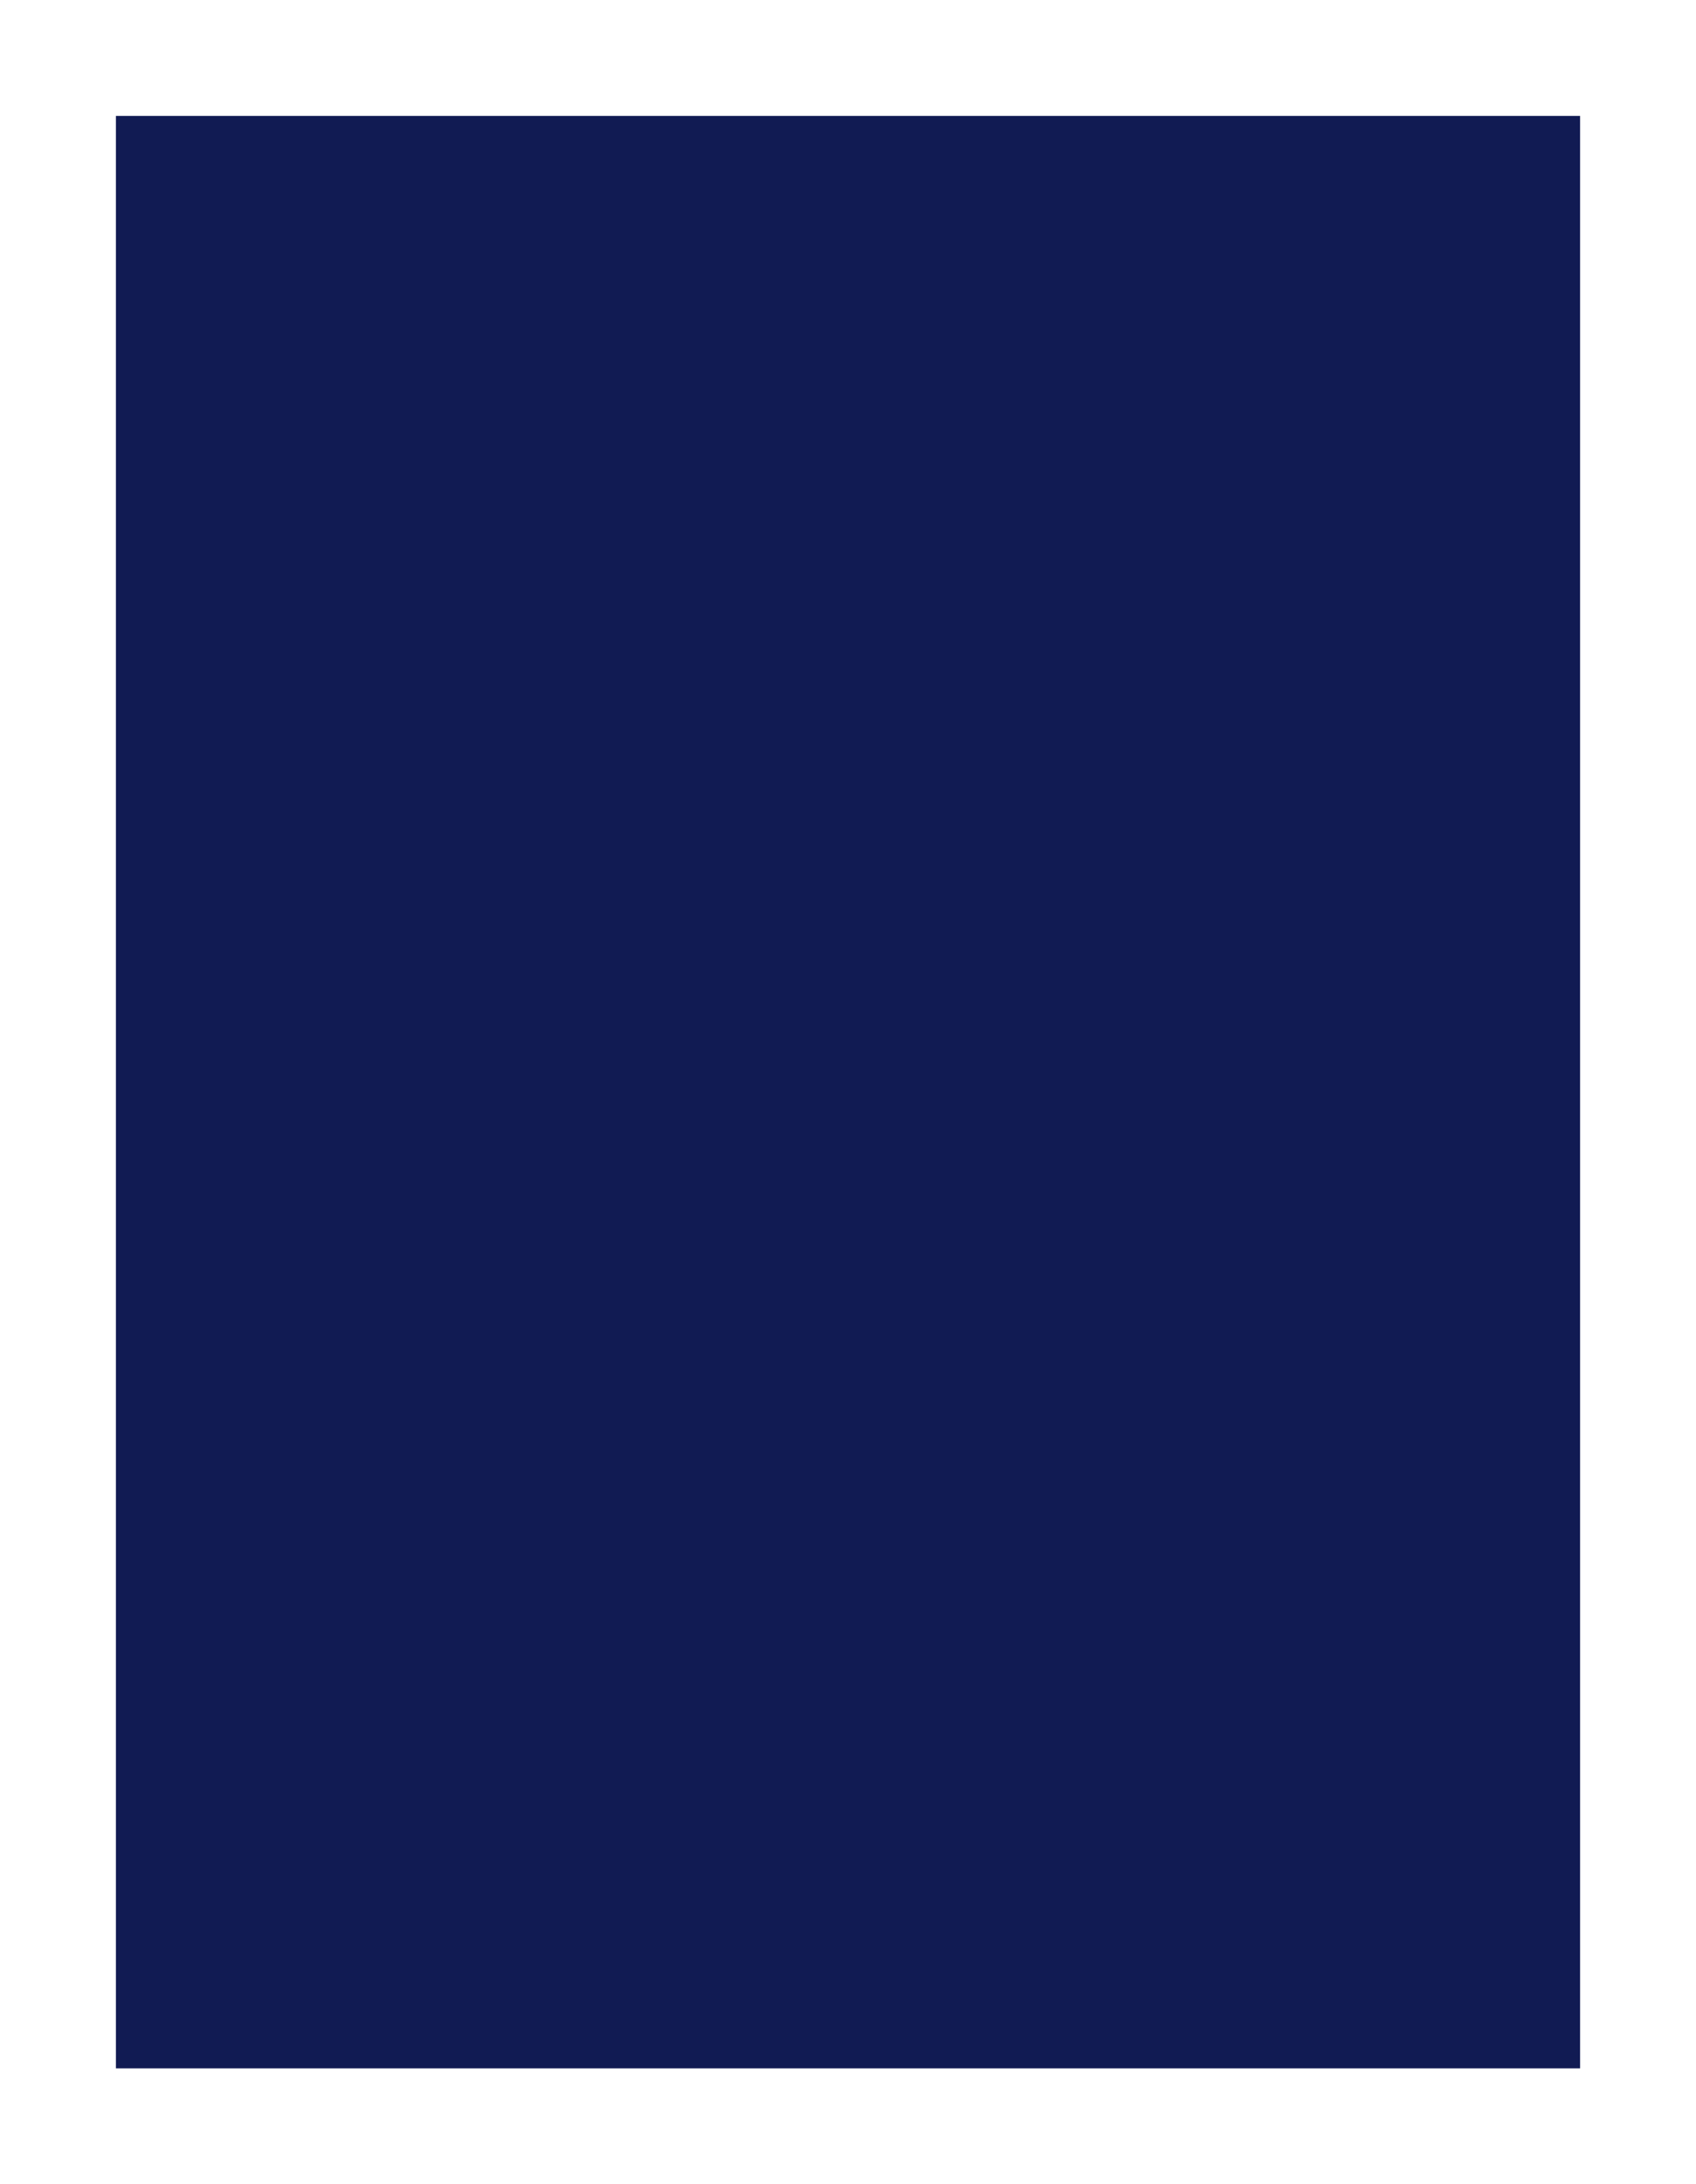<?xml version="1.0" standalone="no"?>
<!DOCTYPE svg PUBLIC "-//W3C//DTD SVG 20010904//EN"
 "http://www.w3.org/TR/2001/REC-SVG-20010904/DTD/svg10.dtd">
<svg version="1.0" xmlns="http://www.w3.org/2000/svg"
 width="100%" height="100%" viewBox="0 0 278 358"
 preserveAspectRatio="xMidYMid meet">
<rect width="278" height="358" fill="#ffffff" stroke="none"/><g transform="translate(0,358) scale(0.1,-0.1)"
fill="#111b53" stroke="none">
<path d="M1390 3390 l-1200 0 0 -1600 0 -1600 1200 0 1200 0 0 1600 0 1600
-1200 0z"/>
</g>
</svg>
